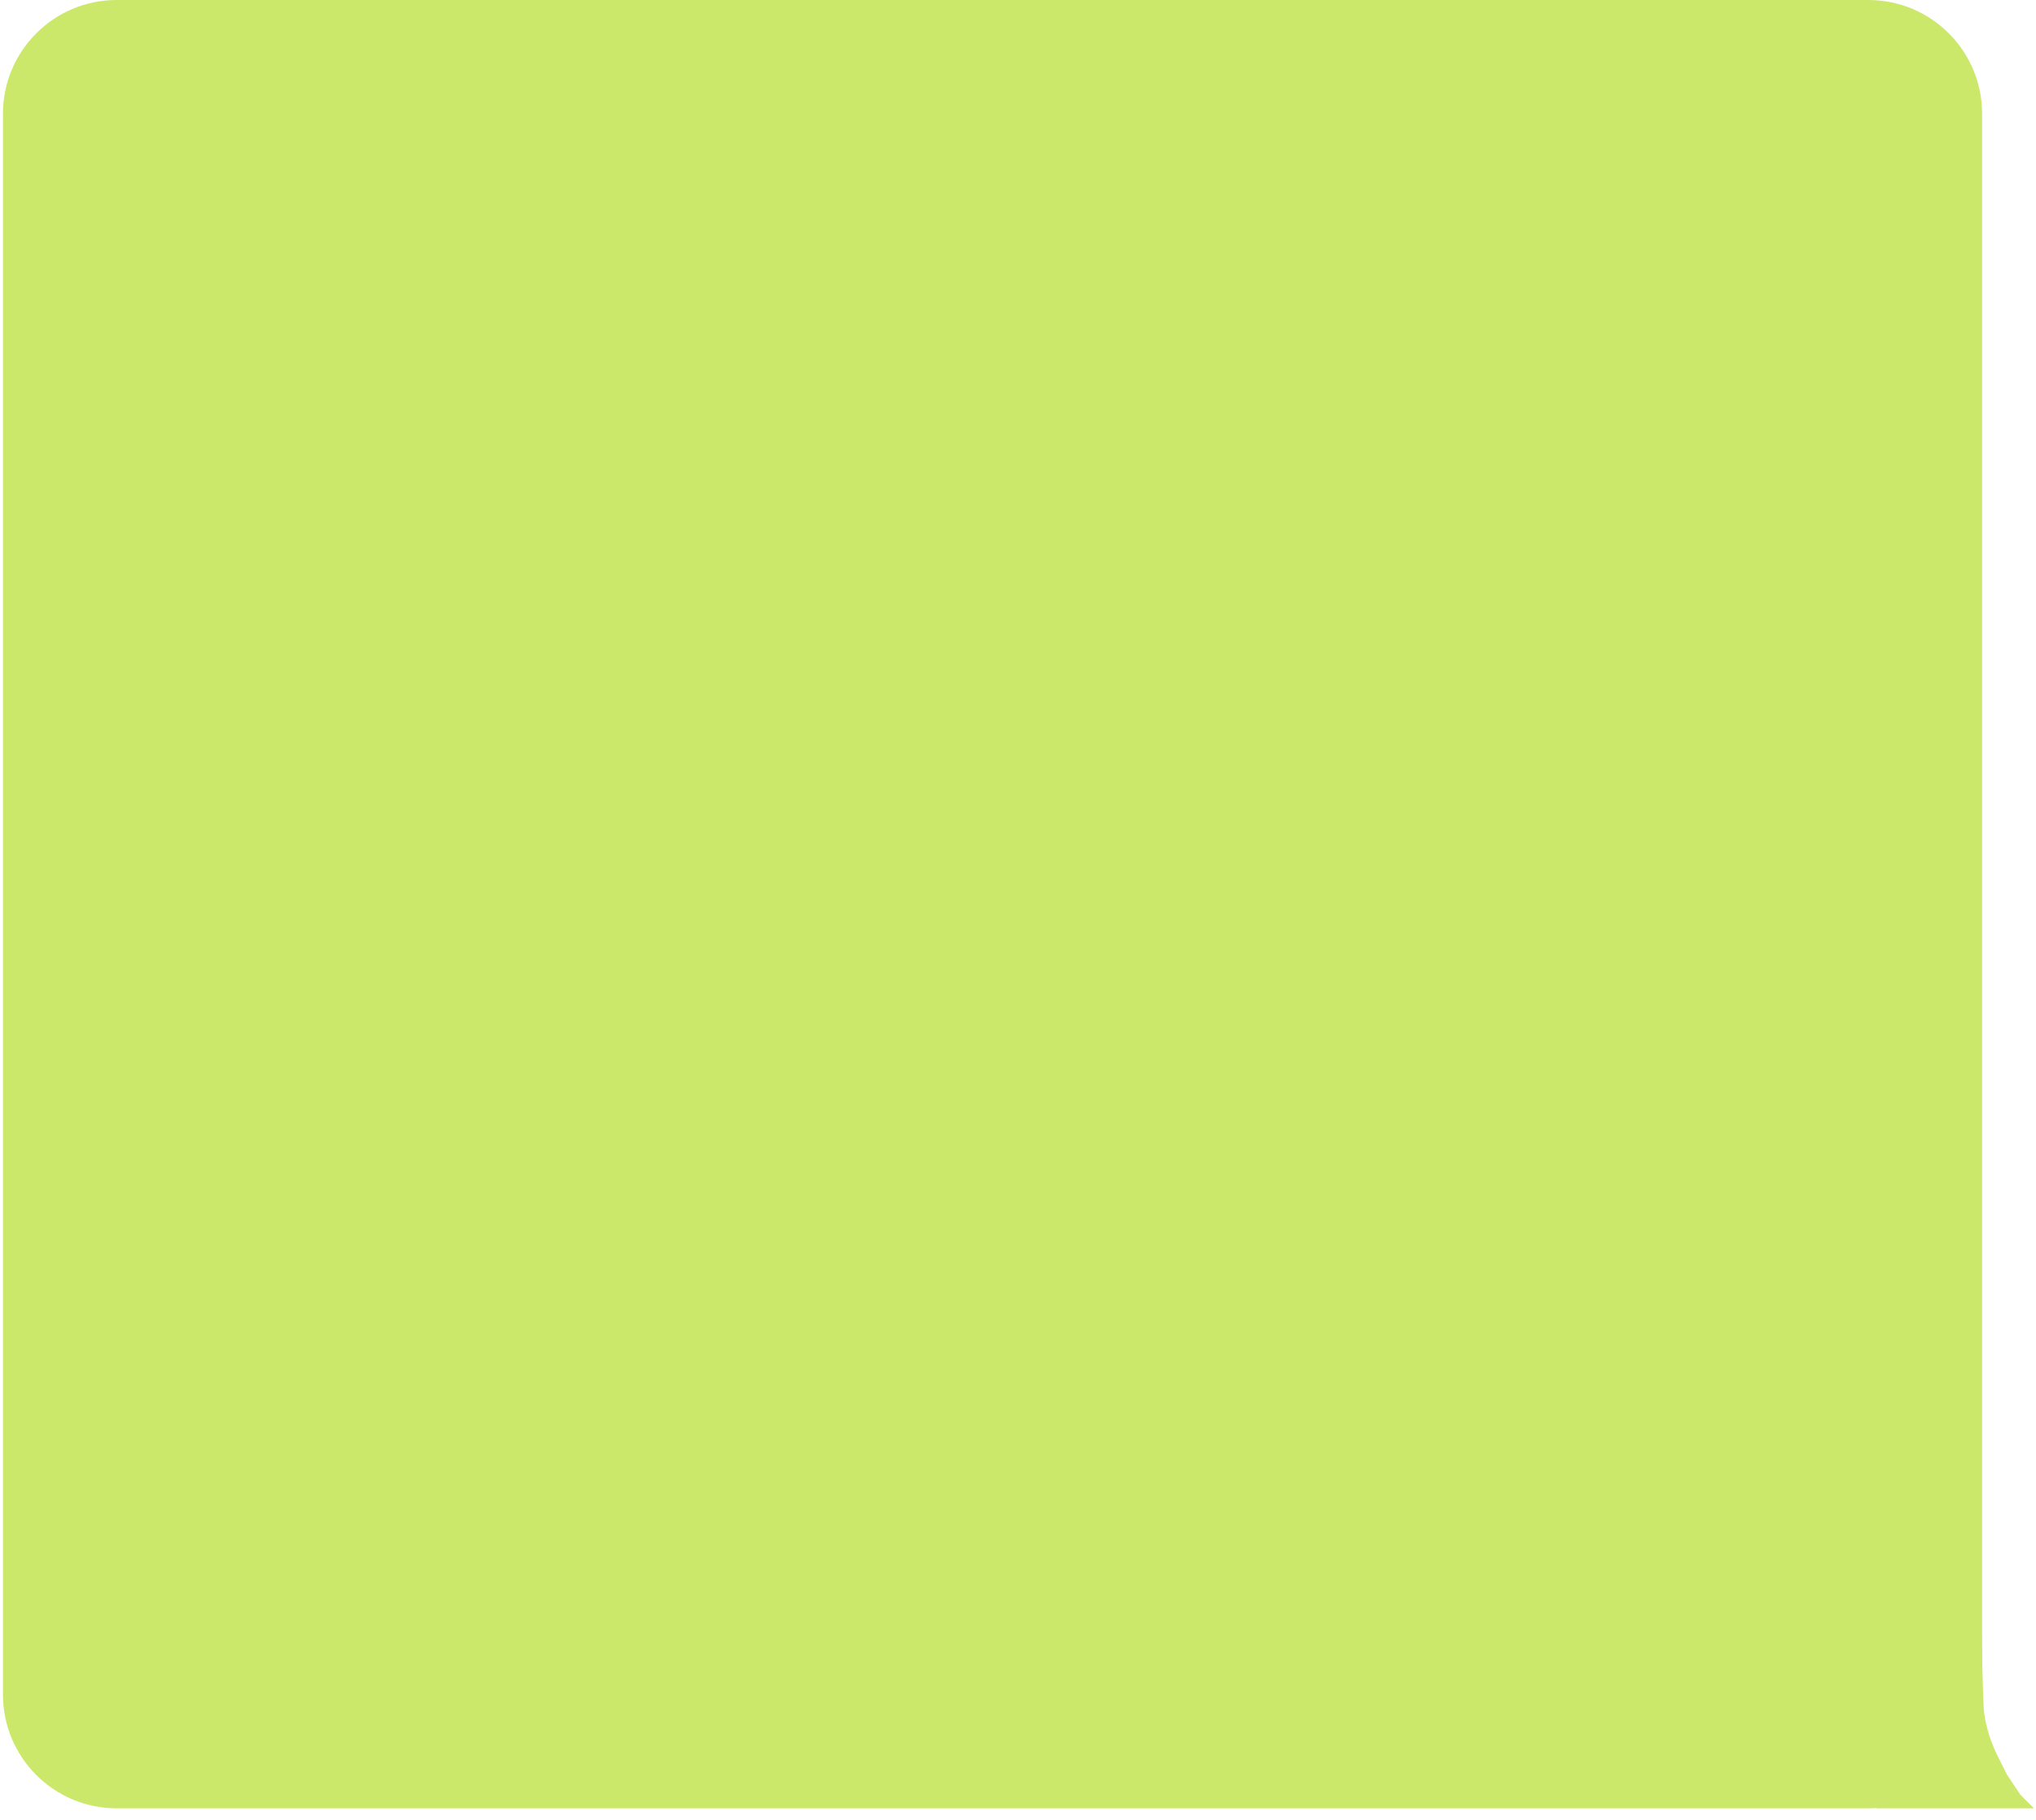 <?xml version="1.0" encoding="UTF-8"?> <svg xmlns="http://www.w3.org/2000/svg" width="179" height="160" viewBox="0 0 179 160" fill="none"> <path d="M174.083 138.002L165 159.002L178.821 159.002L177.627 157.806L176.432 156.012L175.536 154.217C175.536 154.217 175.072 153.241 174.839 152.423C174.657 151.783 174.557 151.395 174.441 150.629C174.308 149.752 174.083 138.002 174.083 138.002Z" fill="#CBE86A"></path> <path d="M174.261 10C174.261 4.477 169.784 -5.99765e-07 164.261 -1.33961e-06L10.261 -2.19696e-05C4.738 -2.27095e-05 0.261 4.477 0.261 10L0.261 149C0.261 154.523 4.738 159 10.261 159L164.261 159C169.784 159 174.261 154.523 174.261 149L174.261 10Z" fill="#CBE86A"></path> </svg> 